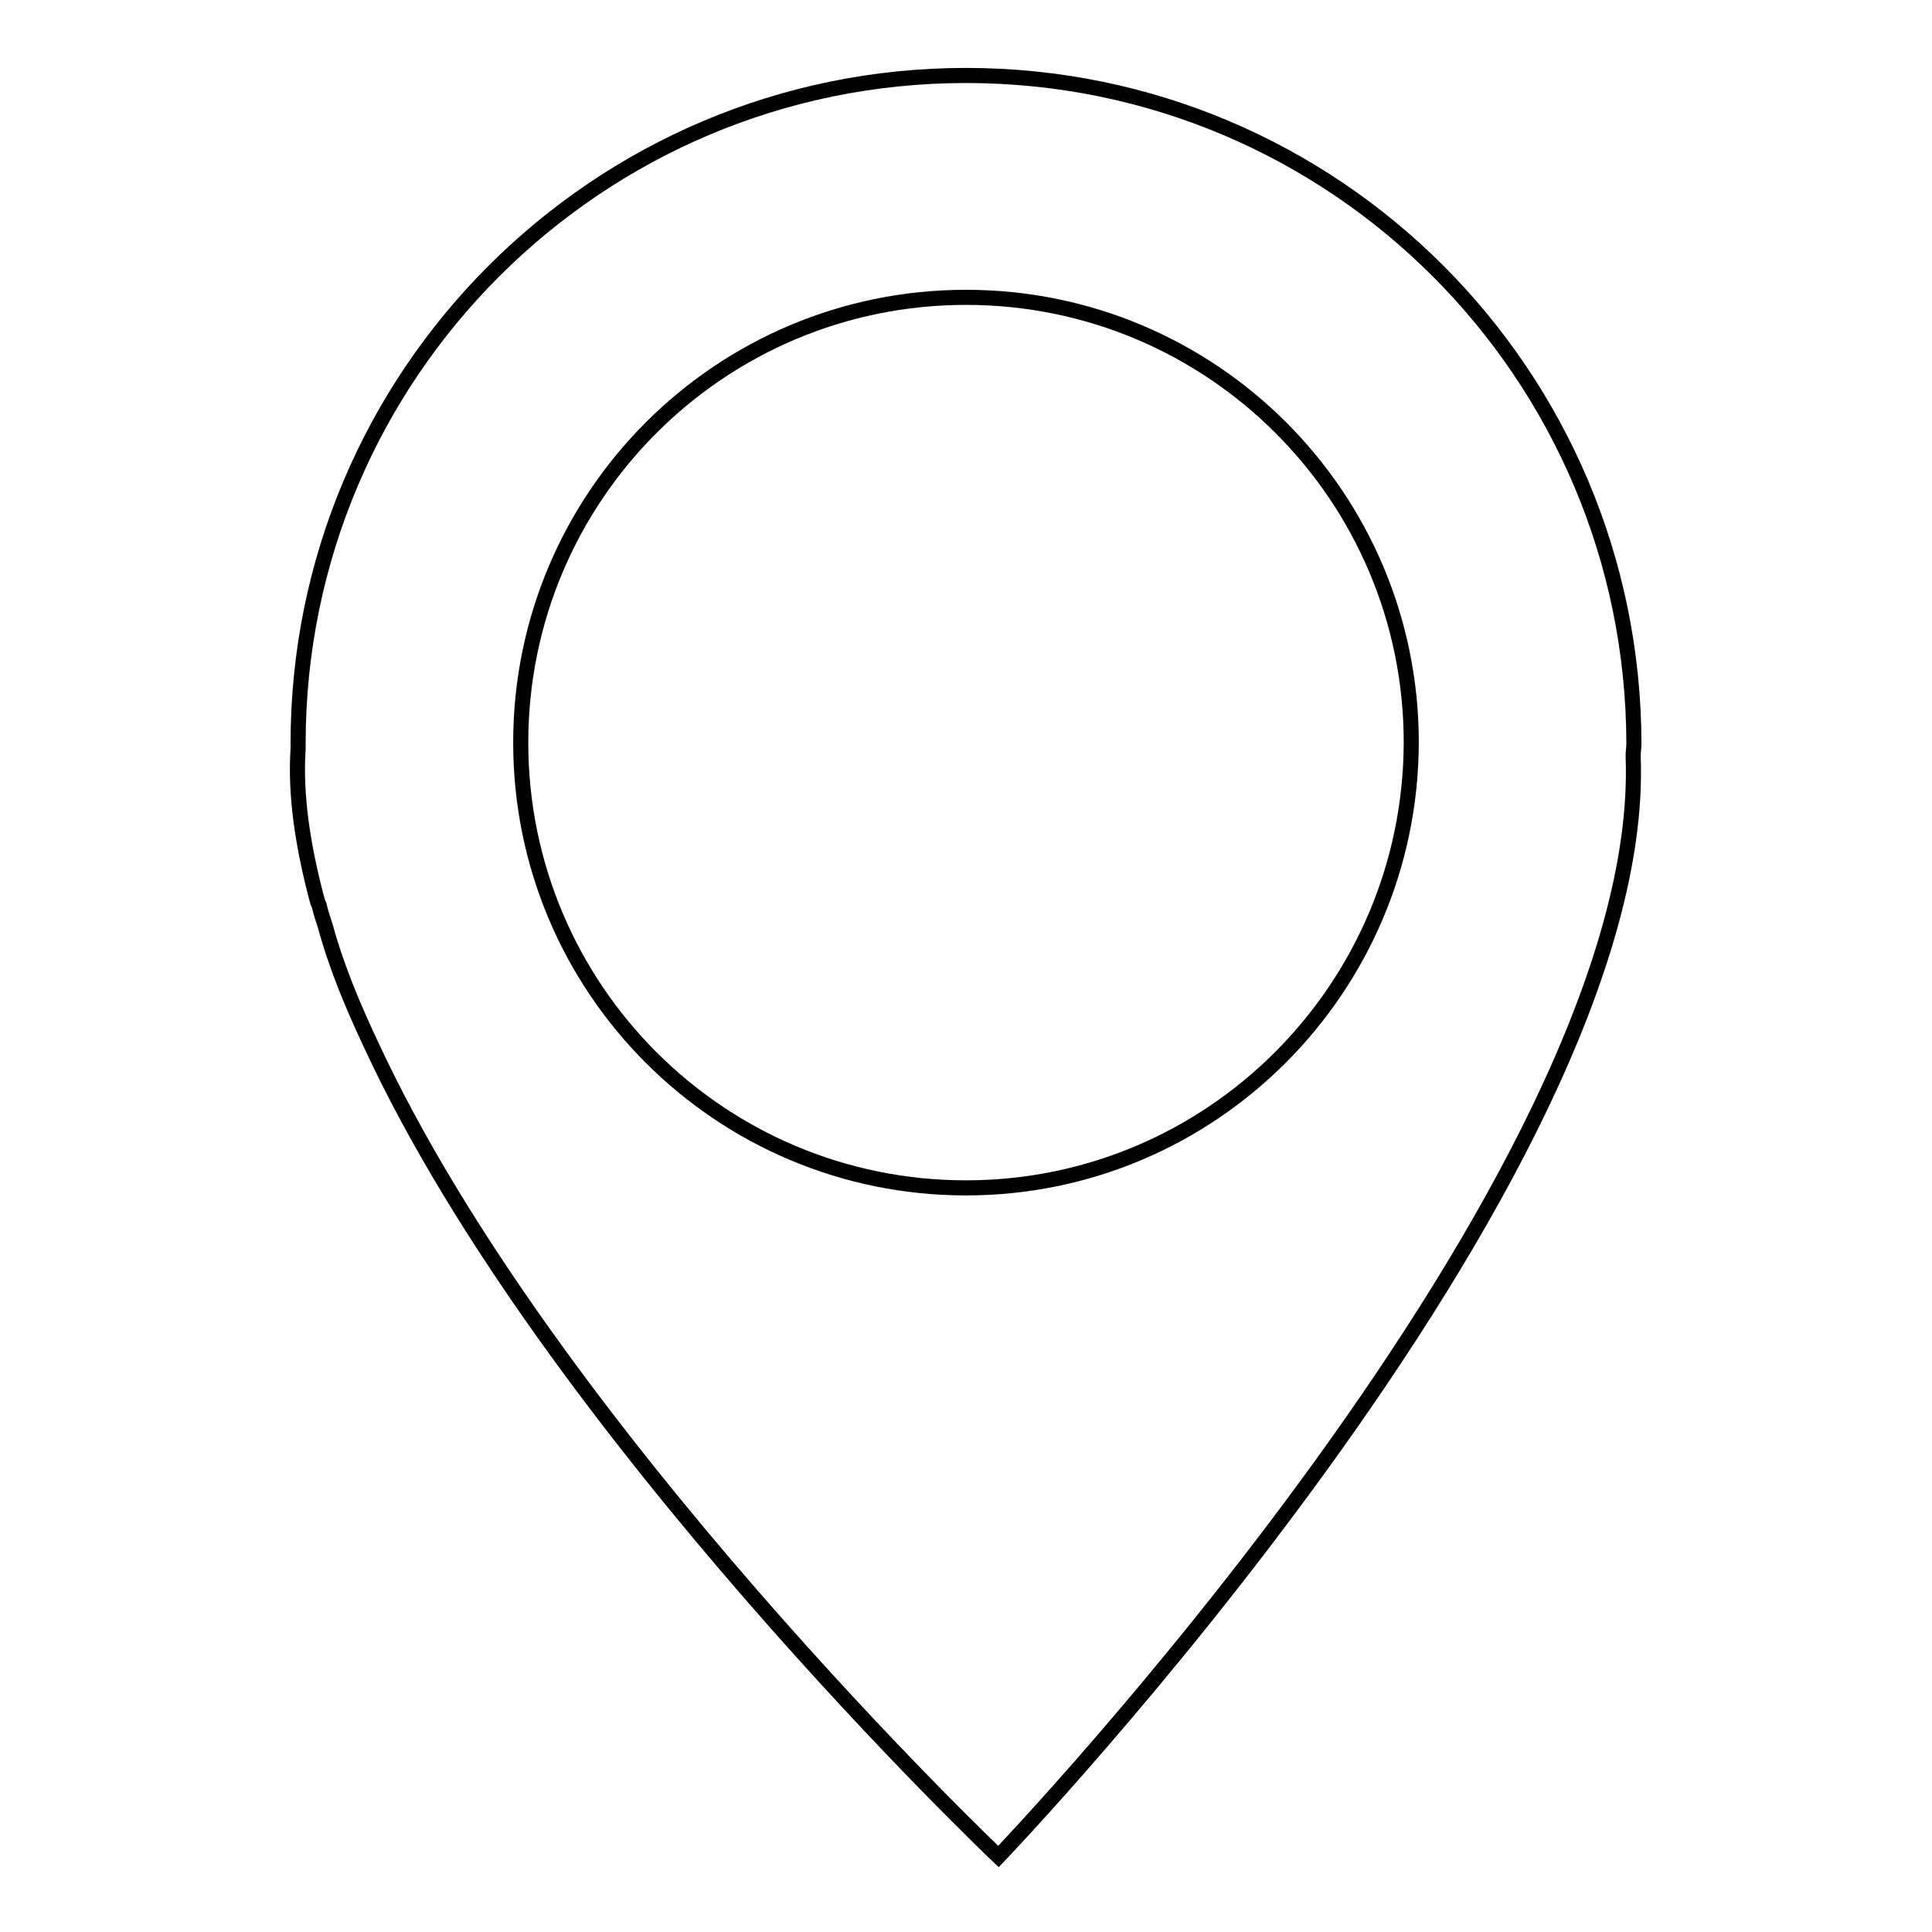 <?xml version="1.0" encoding="utf-8"?>
<!-- Svg Vector Icons : http://www.onlinewebfonts.com/icon -->
<!DOCTYPE svg PUBLIC "-//W3C//DTD SVG 1.1//EN" "http://www.w3.org/Graphics/SVG/1.1/DTD/svg11.dtd">
<svg version="1.1" xmlns="http://www.w3.org/2000/svg" xmlns:xlink="http://www.w3.org/1999/xlink" x="0px" y="0px" viewBox="0 0 256 256" enable-background="new 0 0 256 256" xml:space="preserve">
<g> <path stroke-width="2" fill-opacity="0" stroke="#000000"  d="M128,10c-48.8,0-88.5,39.6-88.5,88.5c0,0.2,0,0.5,0,0.7l0,0c-0.4,6.1,0.6,12.7,2.4,19.6 c0.1,0.4,0.2,0.8,0.4,1.2c0.2,0.9,0.5,1.8,0.8,2.7c1.5,5.5,3.7,10.7,6.1,15.8C72.9,189.6,132.3,246,132.3,246s86.3-90.1,84.1-145.8 c0-0.6,0.1-1.1,0.1-1.7C216.4,49.6,176.9,10,128,10z M128,157.4c-32.6,0-59-26.4-59-59c0-32.6,26.4-59,59-59c32.6,0,59,26.4,59,59 C186.9,131,160.5,157.4,128,157.4z"/></g>
</svg>